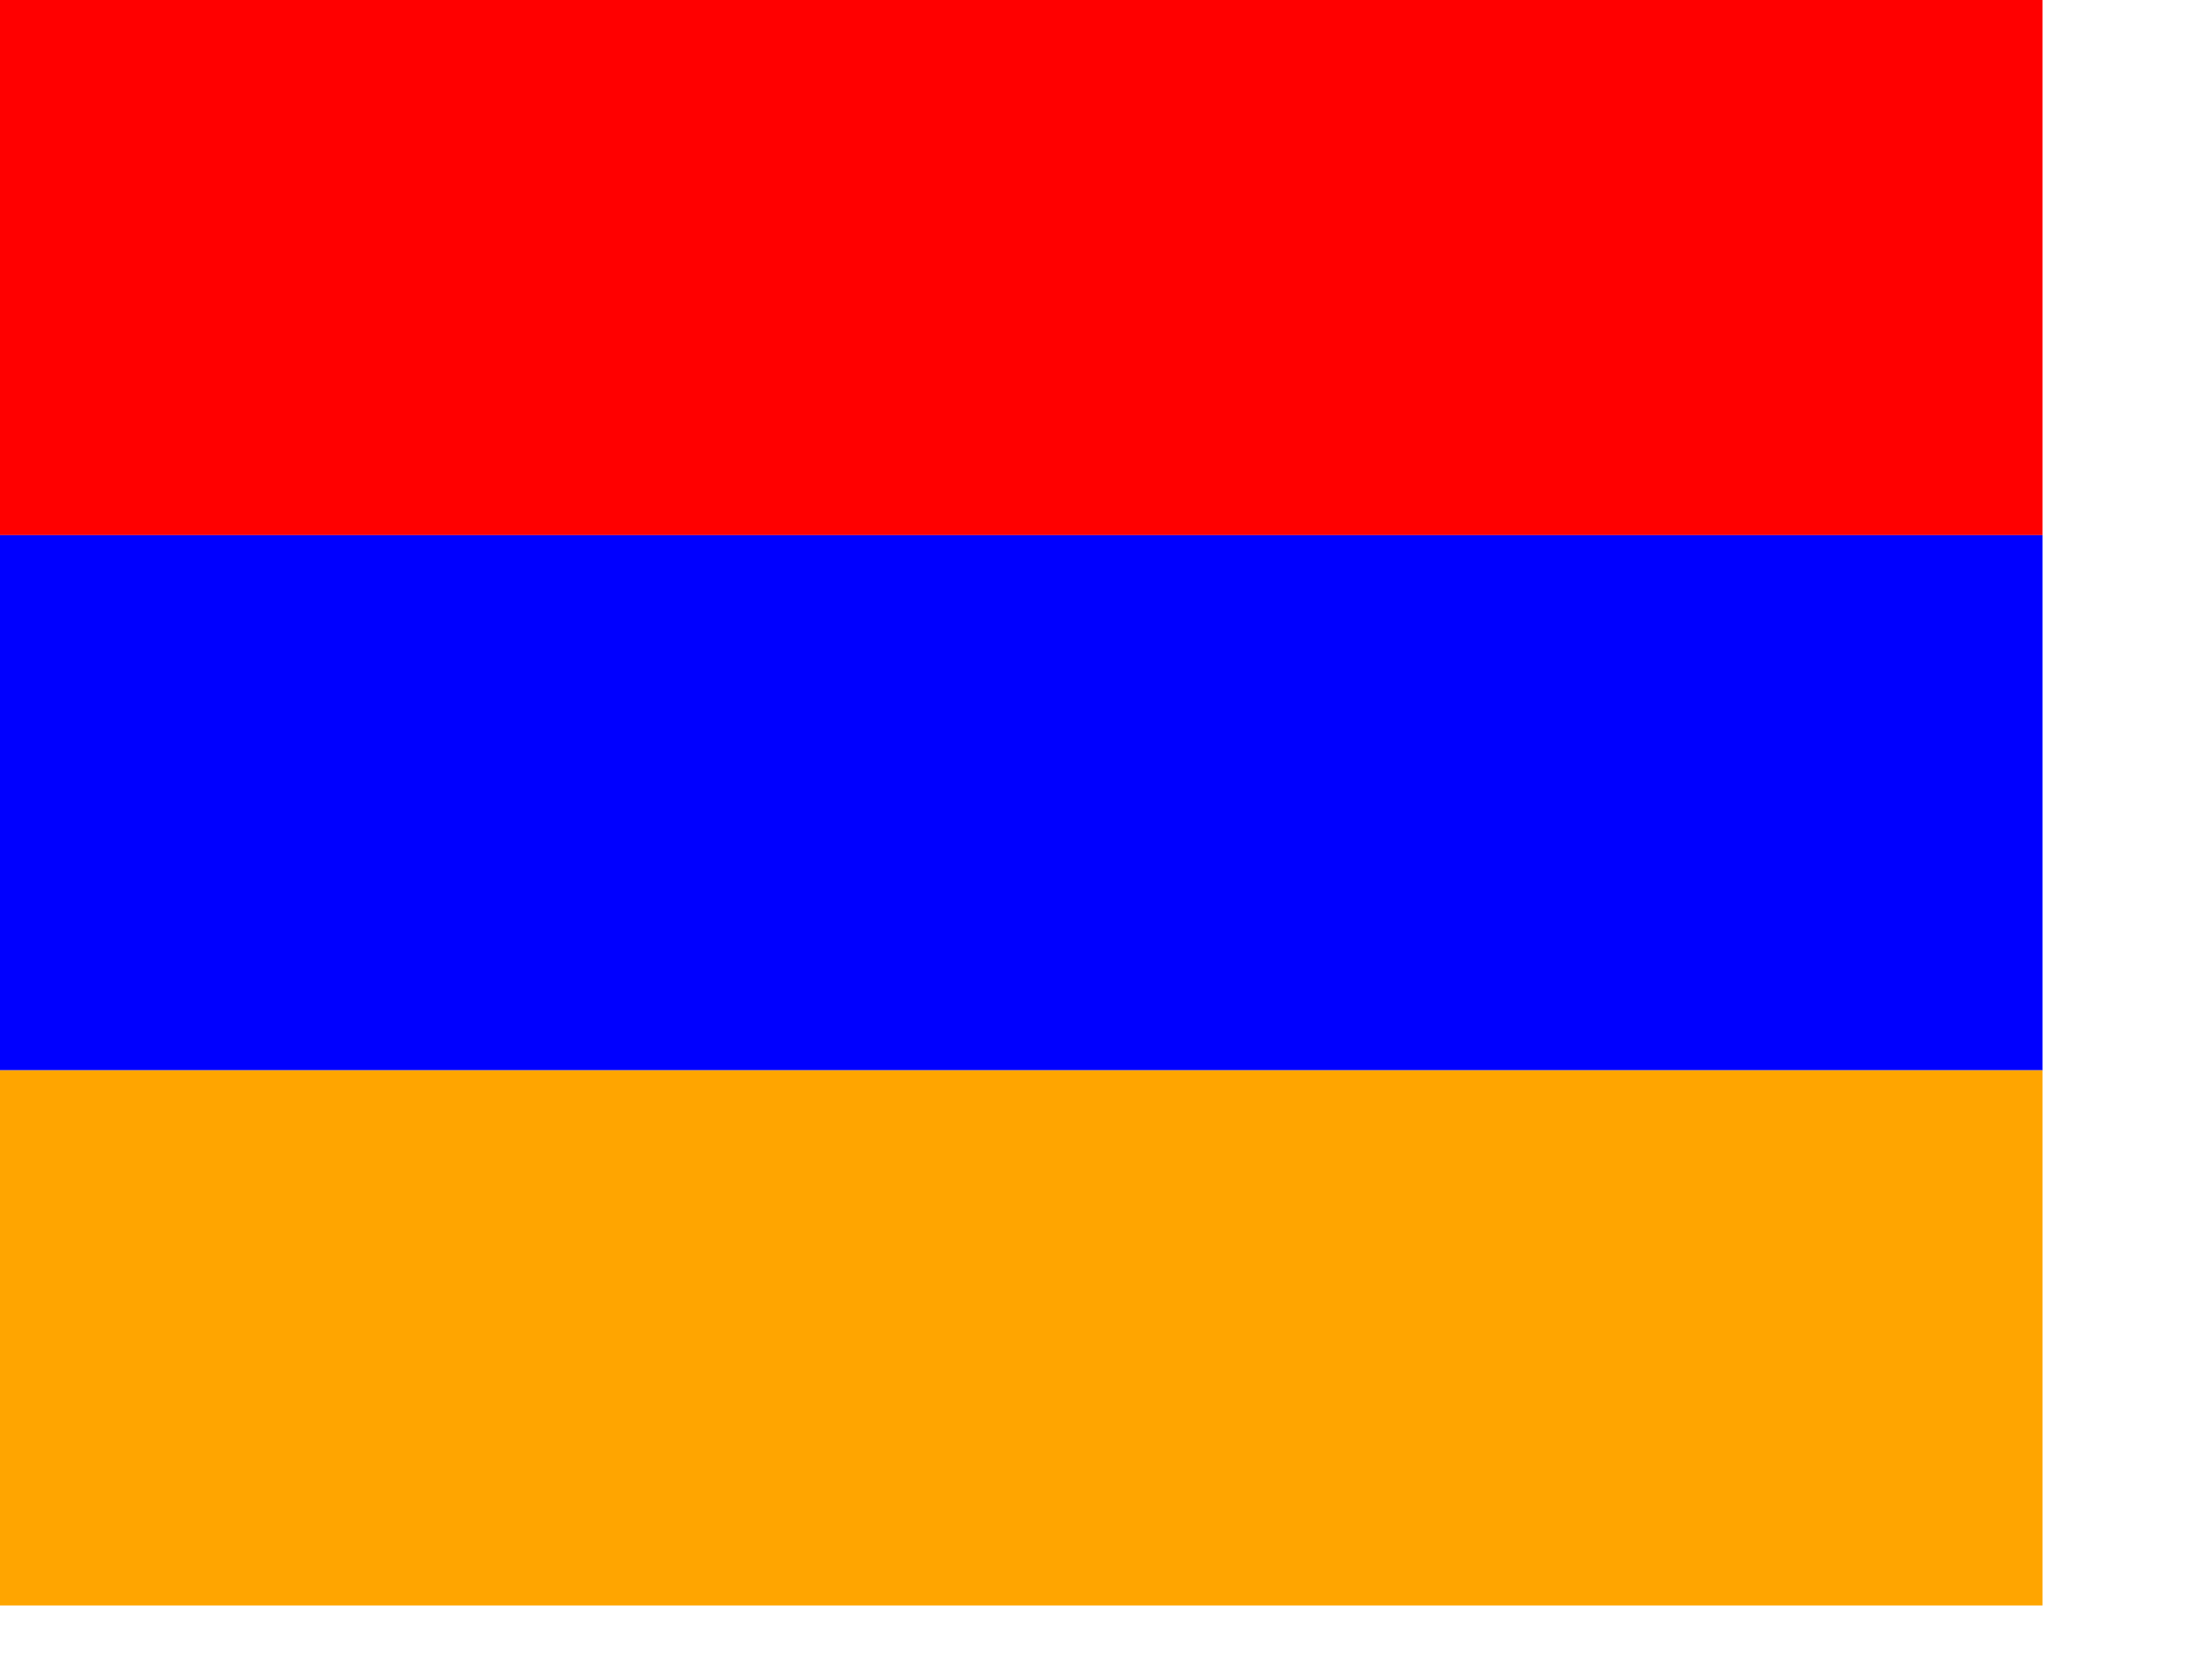 <svg xmlns="http://www.w3.org/2000/svg" width="640" height="480" viewBox="0 0 0.5 3.1"><path fill="red" d="M-2 0h4v1h-4z"/><path fill="#00f" d="M-2 1h4v1h-4z"/><path fill="orange" d="M-2 2h4v1h-4z"/></svg>